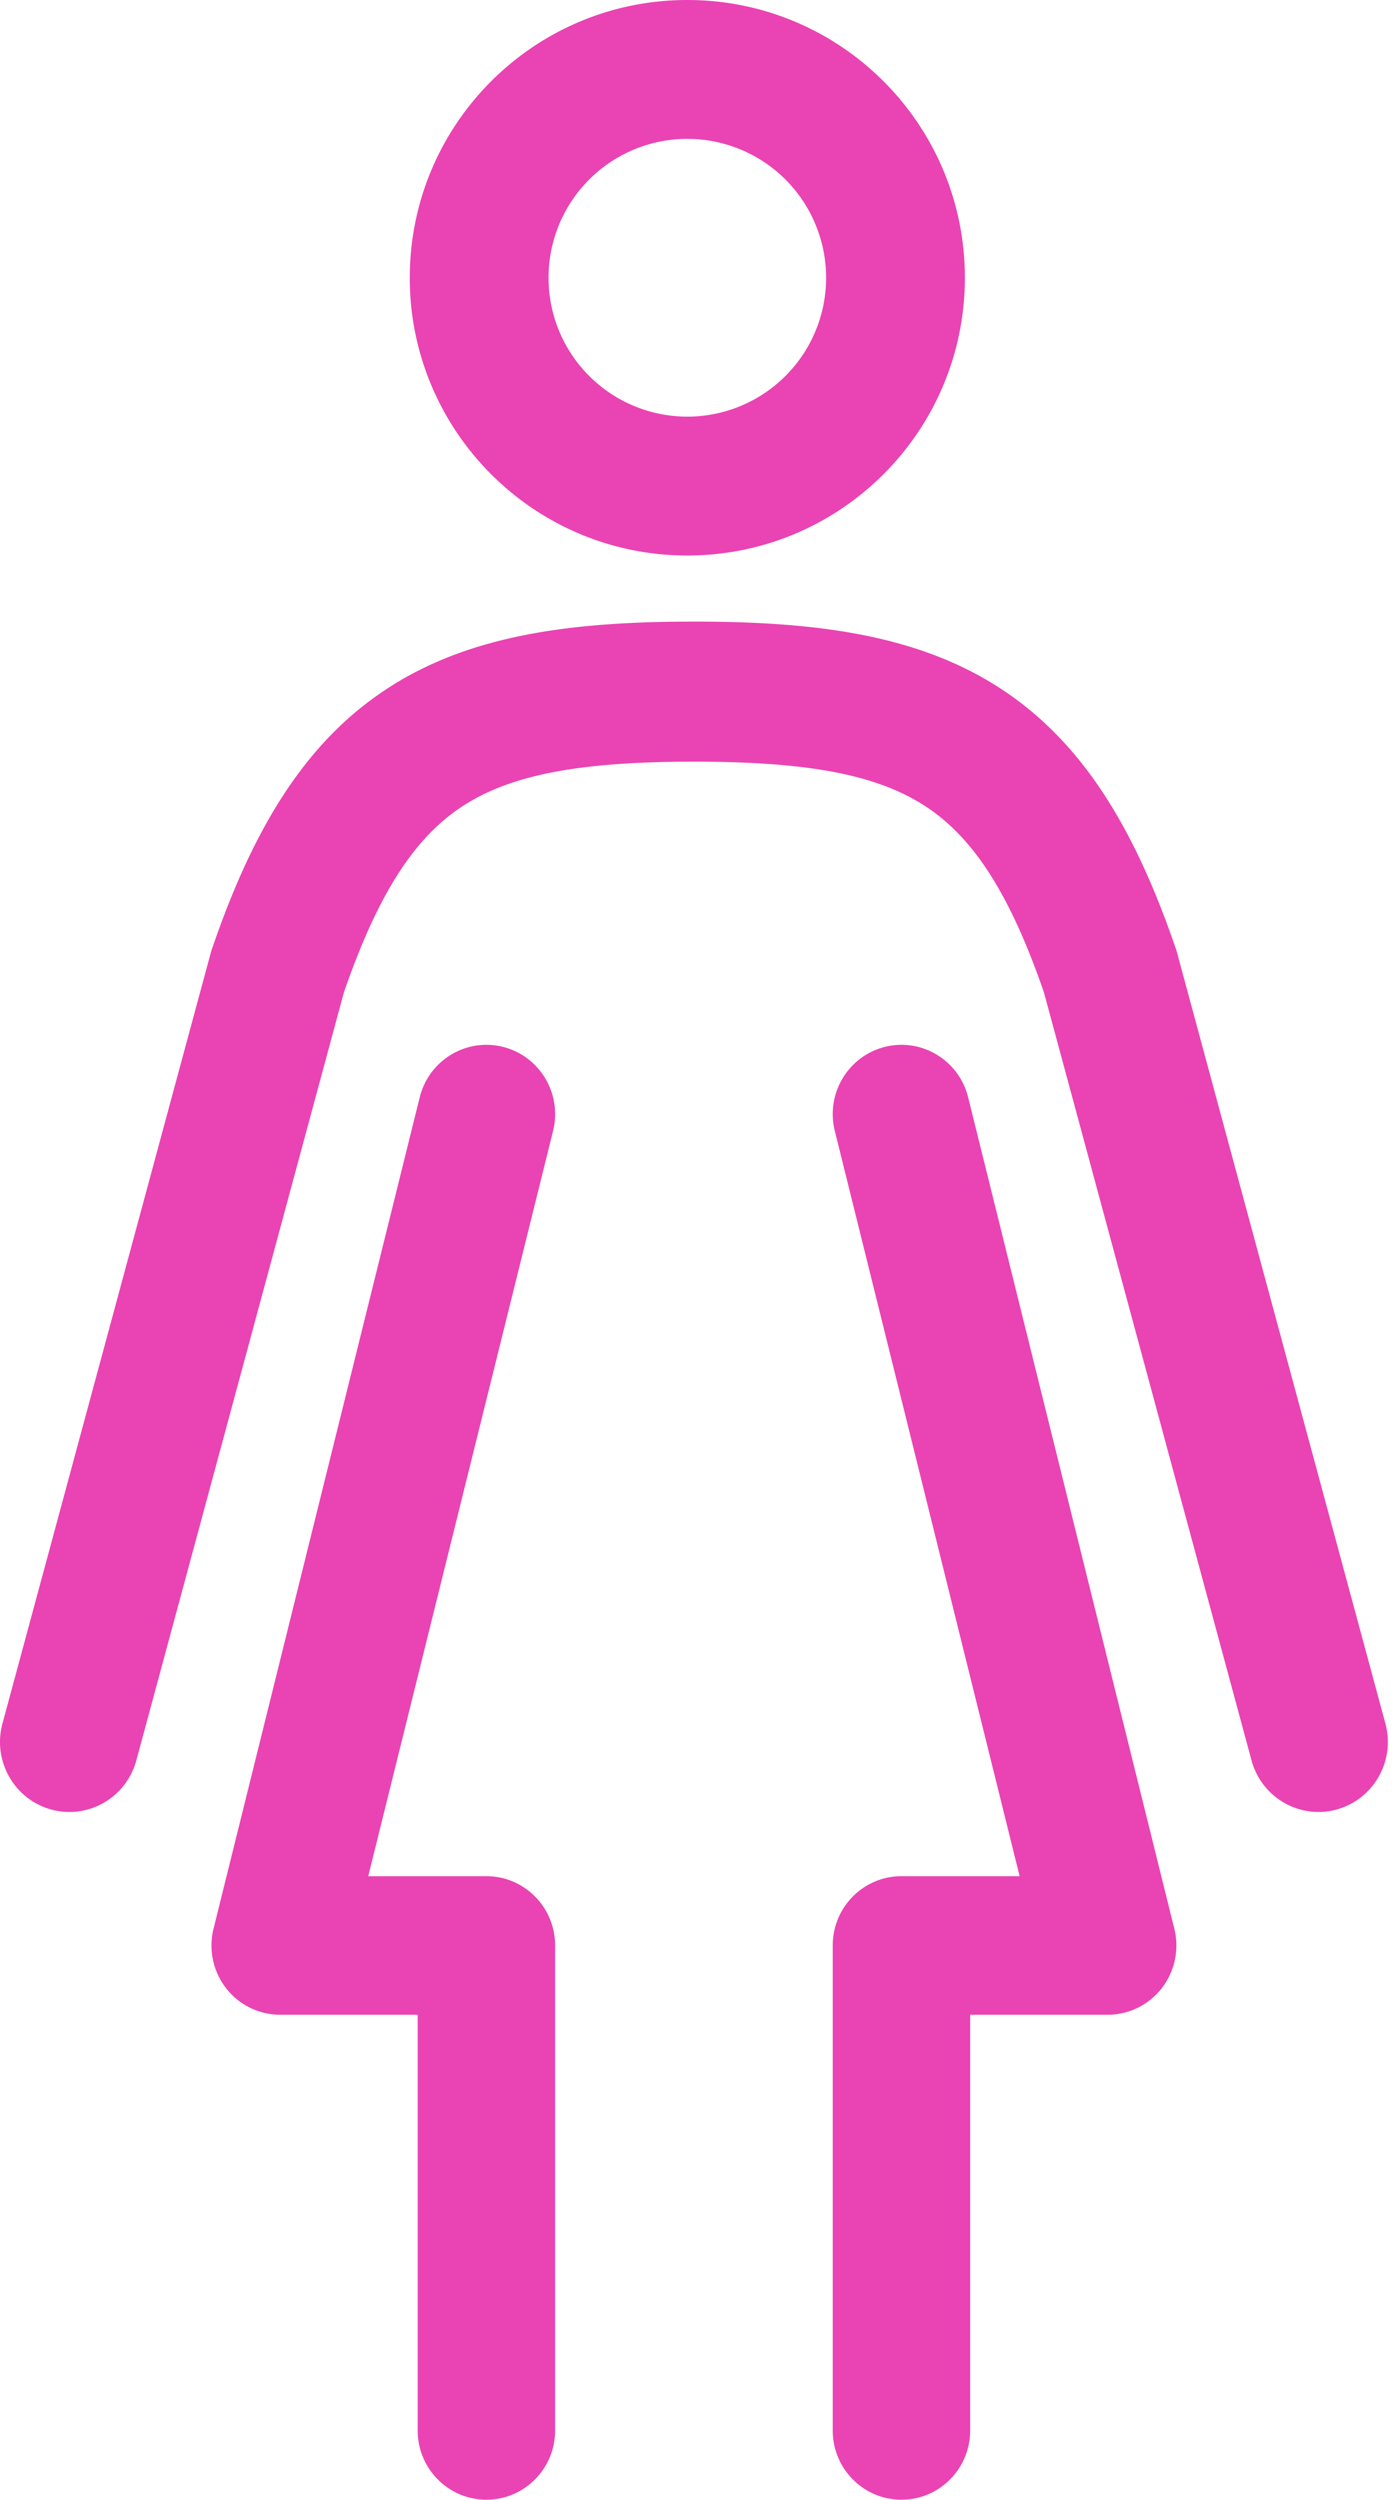 <svg width="85" height="152" fill="none" xmlns="http://www.w3.org/2000/svg"><path fill-rule="evenodd" clip-rule="evenodd" d="M30.609 63.658c2.24.564 3.602 2.852 3.042 5.108l-11.246 45.317h7.19c2.309 0 4.181 1.886 4.181 4.213v29.488c0 2.327-1.872 4.213-4.182 4.213-2.31 0-4.181-1.886-4.181-4.213v-25.275h-8.364a4.17 4.17 0 01-3.296-1.621 4.236 4.236 0 01-.76-3.614l12.545-50.55c.56-2.258 2.83-3.63 5.07-3.066zm23.226 0c2.24-.564 4.511.808 5.071 3.065l12.545 50.551a4.236 4.236 0 01-.76 3.614 4.17 4.17 0 01-3.297 1.621H59.03v25.275c0 2.327-1.872 4.213-4.181 4.213-2.31 0-4.182-1.886-4.182-4.213v-29.488c0-2.327 1.872-4.213 4.182-4.213h7.19L50.794 68.766c-.56-2.257.802-4.544 3.042-5.108z" fill="#EA43B3"/><path fill-rule="evenodd" clip-rule="evenodd" d="M23.744 41.752c5.022-3.197 11.199-3.955 18.478-3.955 7.28 0 13.456.758 18.478 3.955 5.135 3.27 8.33 8.597 10.846 15.944l.045.133 12.703 46.97c.614 2.268-.712 4.609-2.962 5.228-2.25.618-4.57-.719-5.184-2.988l-12.63-46.696c-2.233-6.477-4.566-9.634-7.325-11.39-2.891-1.84-7-2.64-13.97-2.64-6.972 0-11.08.8-13.971 2.64-2.76 1.756-5.092 4.913-7.327 11.39L8.296 107.04c-.613 2.269-2.934 3.606-5.184 2.988-2.25-.619-3.576-2.96-2.962-5.228l12.703-46.97.046-.133c2.514-7.346 5.71-12.675 10.845-15.944zM41.82 8.444a8.444 8.444 0 100 16.89 8.444 8.444 0 000-16.89zM24.933 16.89C24.932 7.56 32.493 0 41.82 0c9.327 0 16.888 7.561 16.888 16.889 0 9.327-7.561 16.889-16.889 16.889-9.327 0-16.888-7.562-16.888-16.89z" fill="#EA43B3"/></svg>